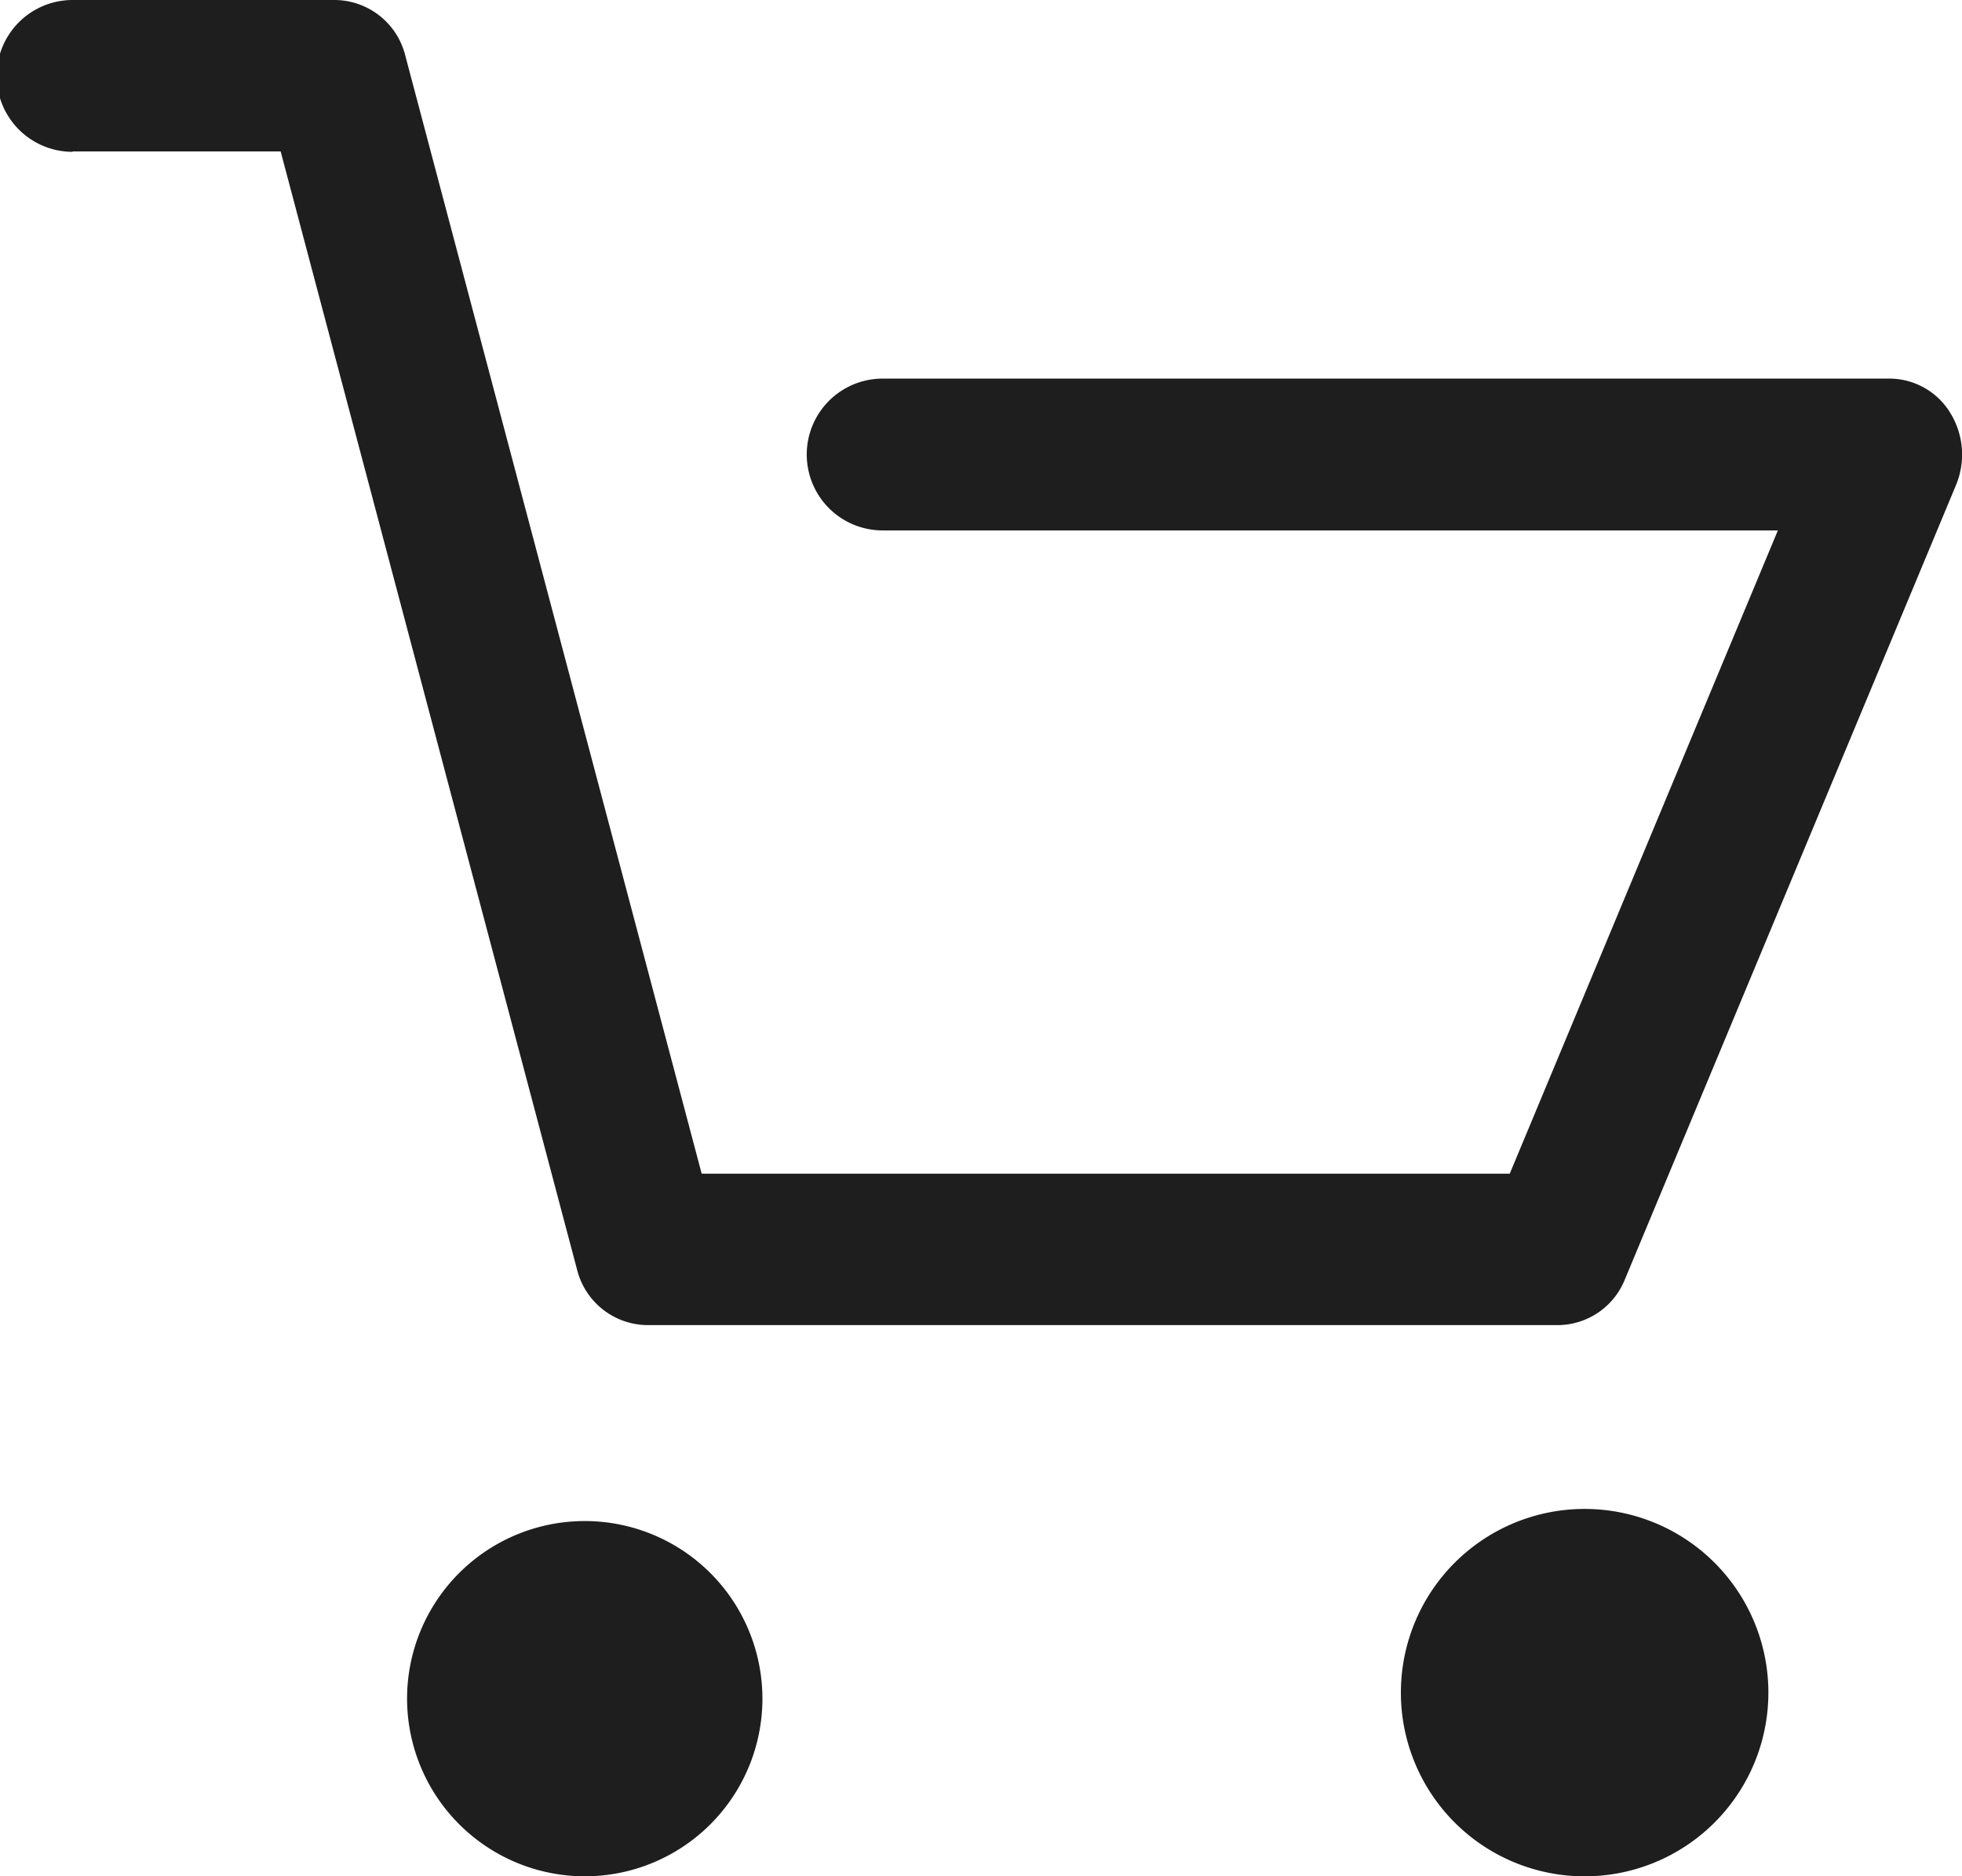 <svg xmlns="http://www.w3.org/2000/svg" width="20.672" height="19.774" viewBox="0 0 20.672 19.774">
  <g id="online-shopping-cart" transform="translate(0 0)">
    <g id="Group_6" data-name="Group 6" transform="translate(0 0)">
      <path id="Path_22" data-name="Path 22" d="M.765,22.827H2.957L6.08,34.611a.771.771,0,0,0,.739.585h9.6a.766.766,0,0,0,.7-.479l3.492-8.379a.838.838,0,0,0-.064-.758.752.752,0,0,0-.637-.359H9.3a.8.8,0,0,0,0,1.6h9.432L15.907,33.6H7.393L4.27,21.816a.771.771,0,0,0-.739-.585H.765a.8.8,0,0,0,0,1.6Z" transform="translate(0 -21.231)" fill="#1e1e1e"/>
      <path id="Path_23" data-name="Path 23" d="M98.772,364.976A1.872,1.872,0,1,0,96.9,363.1,1.874,1.874,0,0,0,98.772,364.976Z" transform="translate(-92.611 -345.202)" fill="#1e1e1e"/>
      <path id="Path_24" data-name="Path 24" d="M339.791,364.892h.138a1.936,1.936,0,1,0-.138,0Z" transform="translate(-323.164 -345.119)" fill="#1e1e1e"/>
    </g>
  </g>
</svg>
